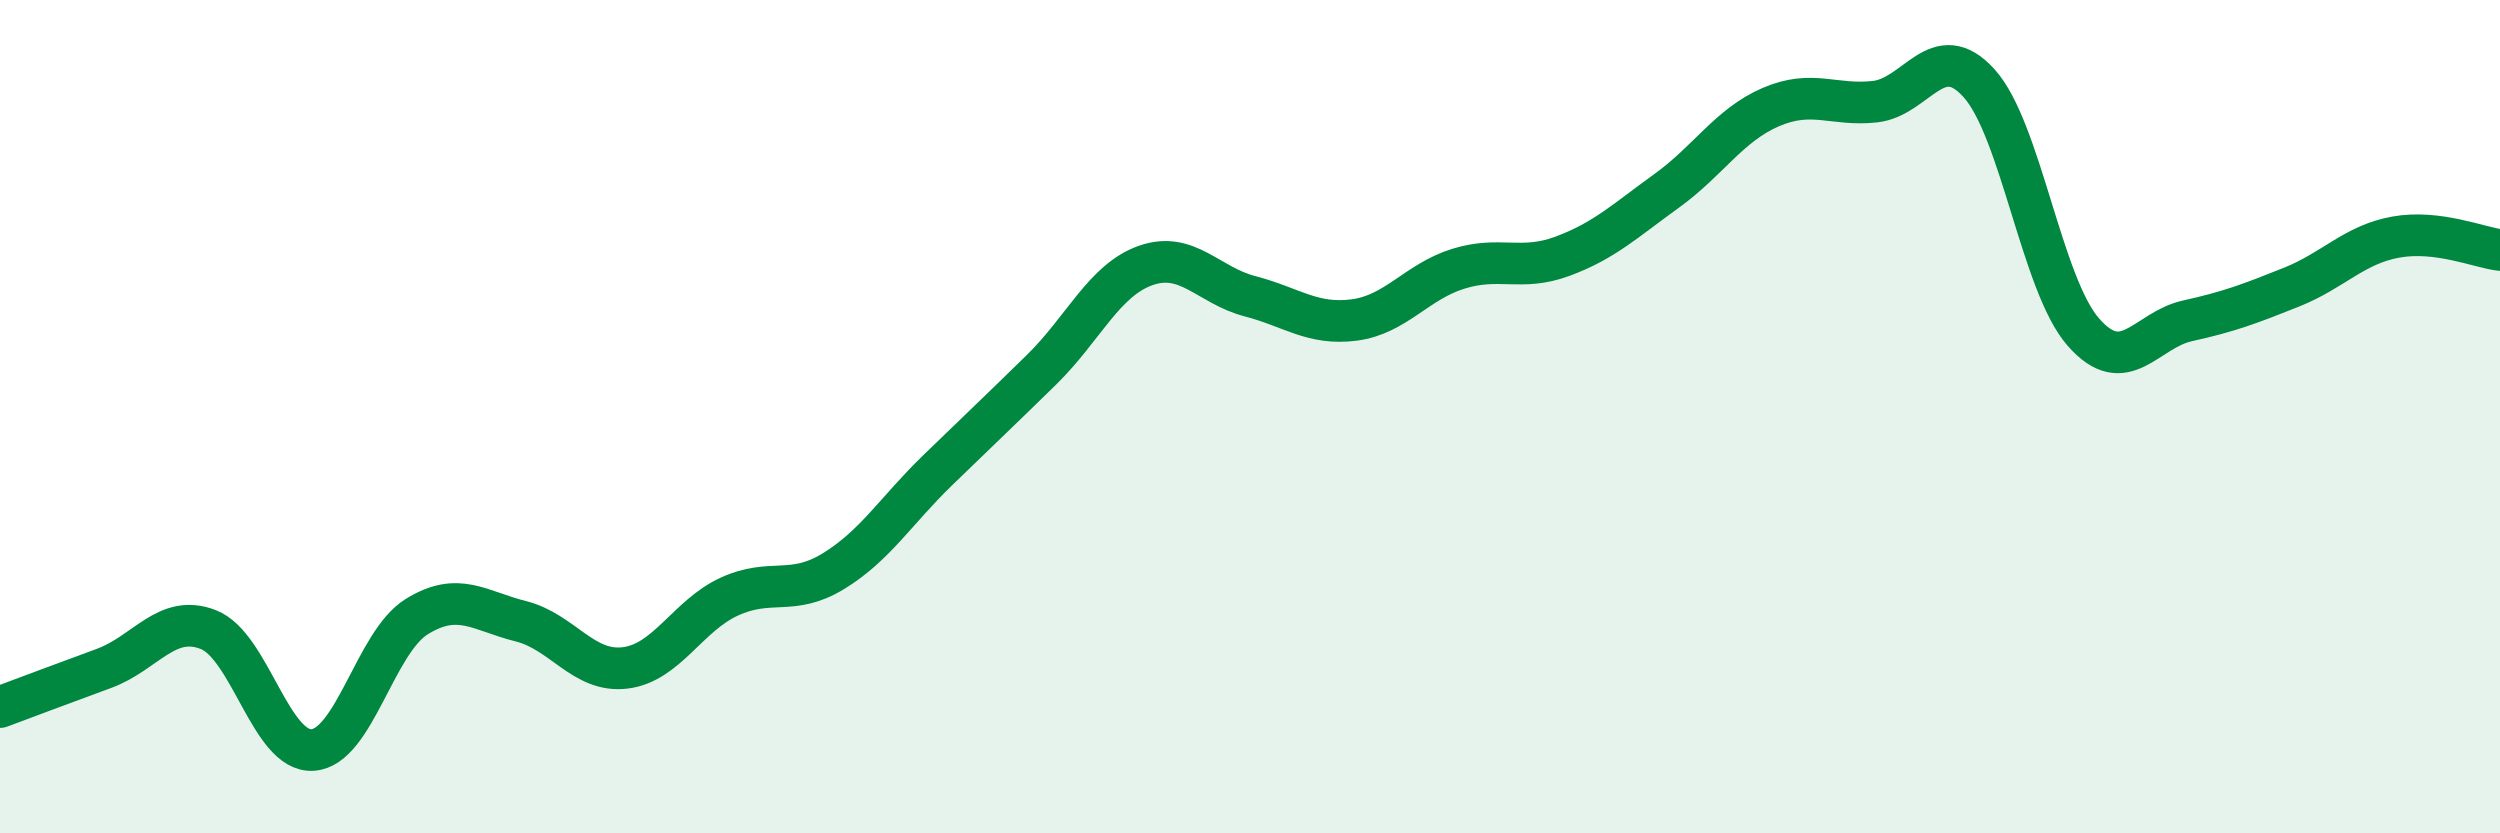 
    <svg width="60" height="20" viewBox="0 0 60 20" xmlns="http://www.w3.org/2000/svg">
      <path
        d="M 0,16.97 C 0.5,16.78 1.5,16.41 2.5,16.04 C 3.5,15.67 4,14.72 5,15.11 C 6,15.5 6.5,18.06 7.5,18 C 8.5,17.94 9,15.42 10,14.8 C 11,14.18 11.5,14.66 12.5,14.91 C 13.5,15.16 14,16.15 15,16.03 C 16,15.91 16.5,14.78 17.5,14.32 C 18.5,13.86 19,14.32 20,13.71 C 21,13.1 21.5,12.26 22.5,11.29 C 23.5,10.32 24,9.85 25,8.87 C 26,7.89 26.5,6.72 27.5,6.37 C 28.5,6.02 29,6.85 30,7.11 C 31,7.37 31.5,7.81 32.5,7.68 C 33.5,7.55 34,6.76 35,6.45 C 36,6.14 36.5,6.52 37.5,6.15 C 38.5,5.78 39,5.3 40,4.58 C 41,3.86 41.5,3 42.5,2.57 C 43.5,2.14 44,2.55 45,2.44 C 46,2.33 46.5,0.89 47.5,2 C 48.5,3.11 49,6.83 50,7.97 C 51,9.11 51.5,7.92 52.5,7.7 C 53.5,7.48 54,7.29 55,6.89 C 56,6.49 56.5,5.87 57.5,5.69 C 58.5,5.51 59.5,5.94 60,6L60 20L0 20Z"
        fill="#008740"
        opacity="0.1"
        stroke-linecap="round"
        stroke-linejoin="round"
      />
      <path
        d="M 0,16.97 C 0.5,16.78 1.5,16.41 2.5,16.04 C 3.5,15.67 4,14.72 5,15.11 C 6,15.5 6.5,18.06 7.5,18 C 8.5,17.94 9,15.42 10,14.8 C 11,14.18 11.5,14.66 12.5,14.91 C 13.5,15.16 14,16.15 15,16.03 C 16,15.91 16.5,14.78 17.5,14.32 C 18.5,13.86 19,14.32 20,13.71 C 21,13.1 21.5,12.26 22.5,11.29 C 23.5,10.32 24,9.85 25,8.87 C 26,7.89 26.5,6.72 27.5,6.37 C 28.5,6.02 29,6.85 30,7.11 C 31,7.37 31.5,7.81 32.5,7.68 C 33.5,7.55 34,6.76 35,6.45 C 36,6.14 36.5,6.52 37.5,6.15 C 38.5,5.78 39,5.3 40,4.58 C 41,3.86 41.5,3 42.5,2.57 C 43.5,2.14 44,2.55 45,2.44 C 46,2.33 46.5,0.89 47.5,2 C 48.5,3.11 49,6.83 50,7.97 C 51,9.11 51.5,7.92 52.5,7.7 C 53.5,7.48 54,7.29 55,6.89 C 56,6.49 56.5,5.87 57.5,5.69 C 58.5,5.51 59.5,5.94 60,6"
        stroke="#008740"
        stroke-width="1"
        fill="none"
        stroke-linecap="round"
        stroke-linejoin="round"
      />
    </svg>
  
